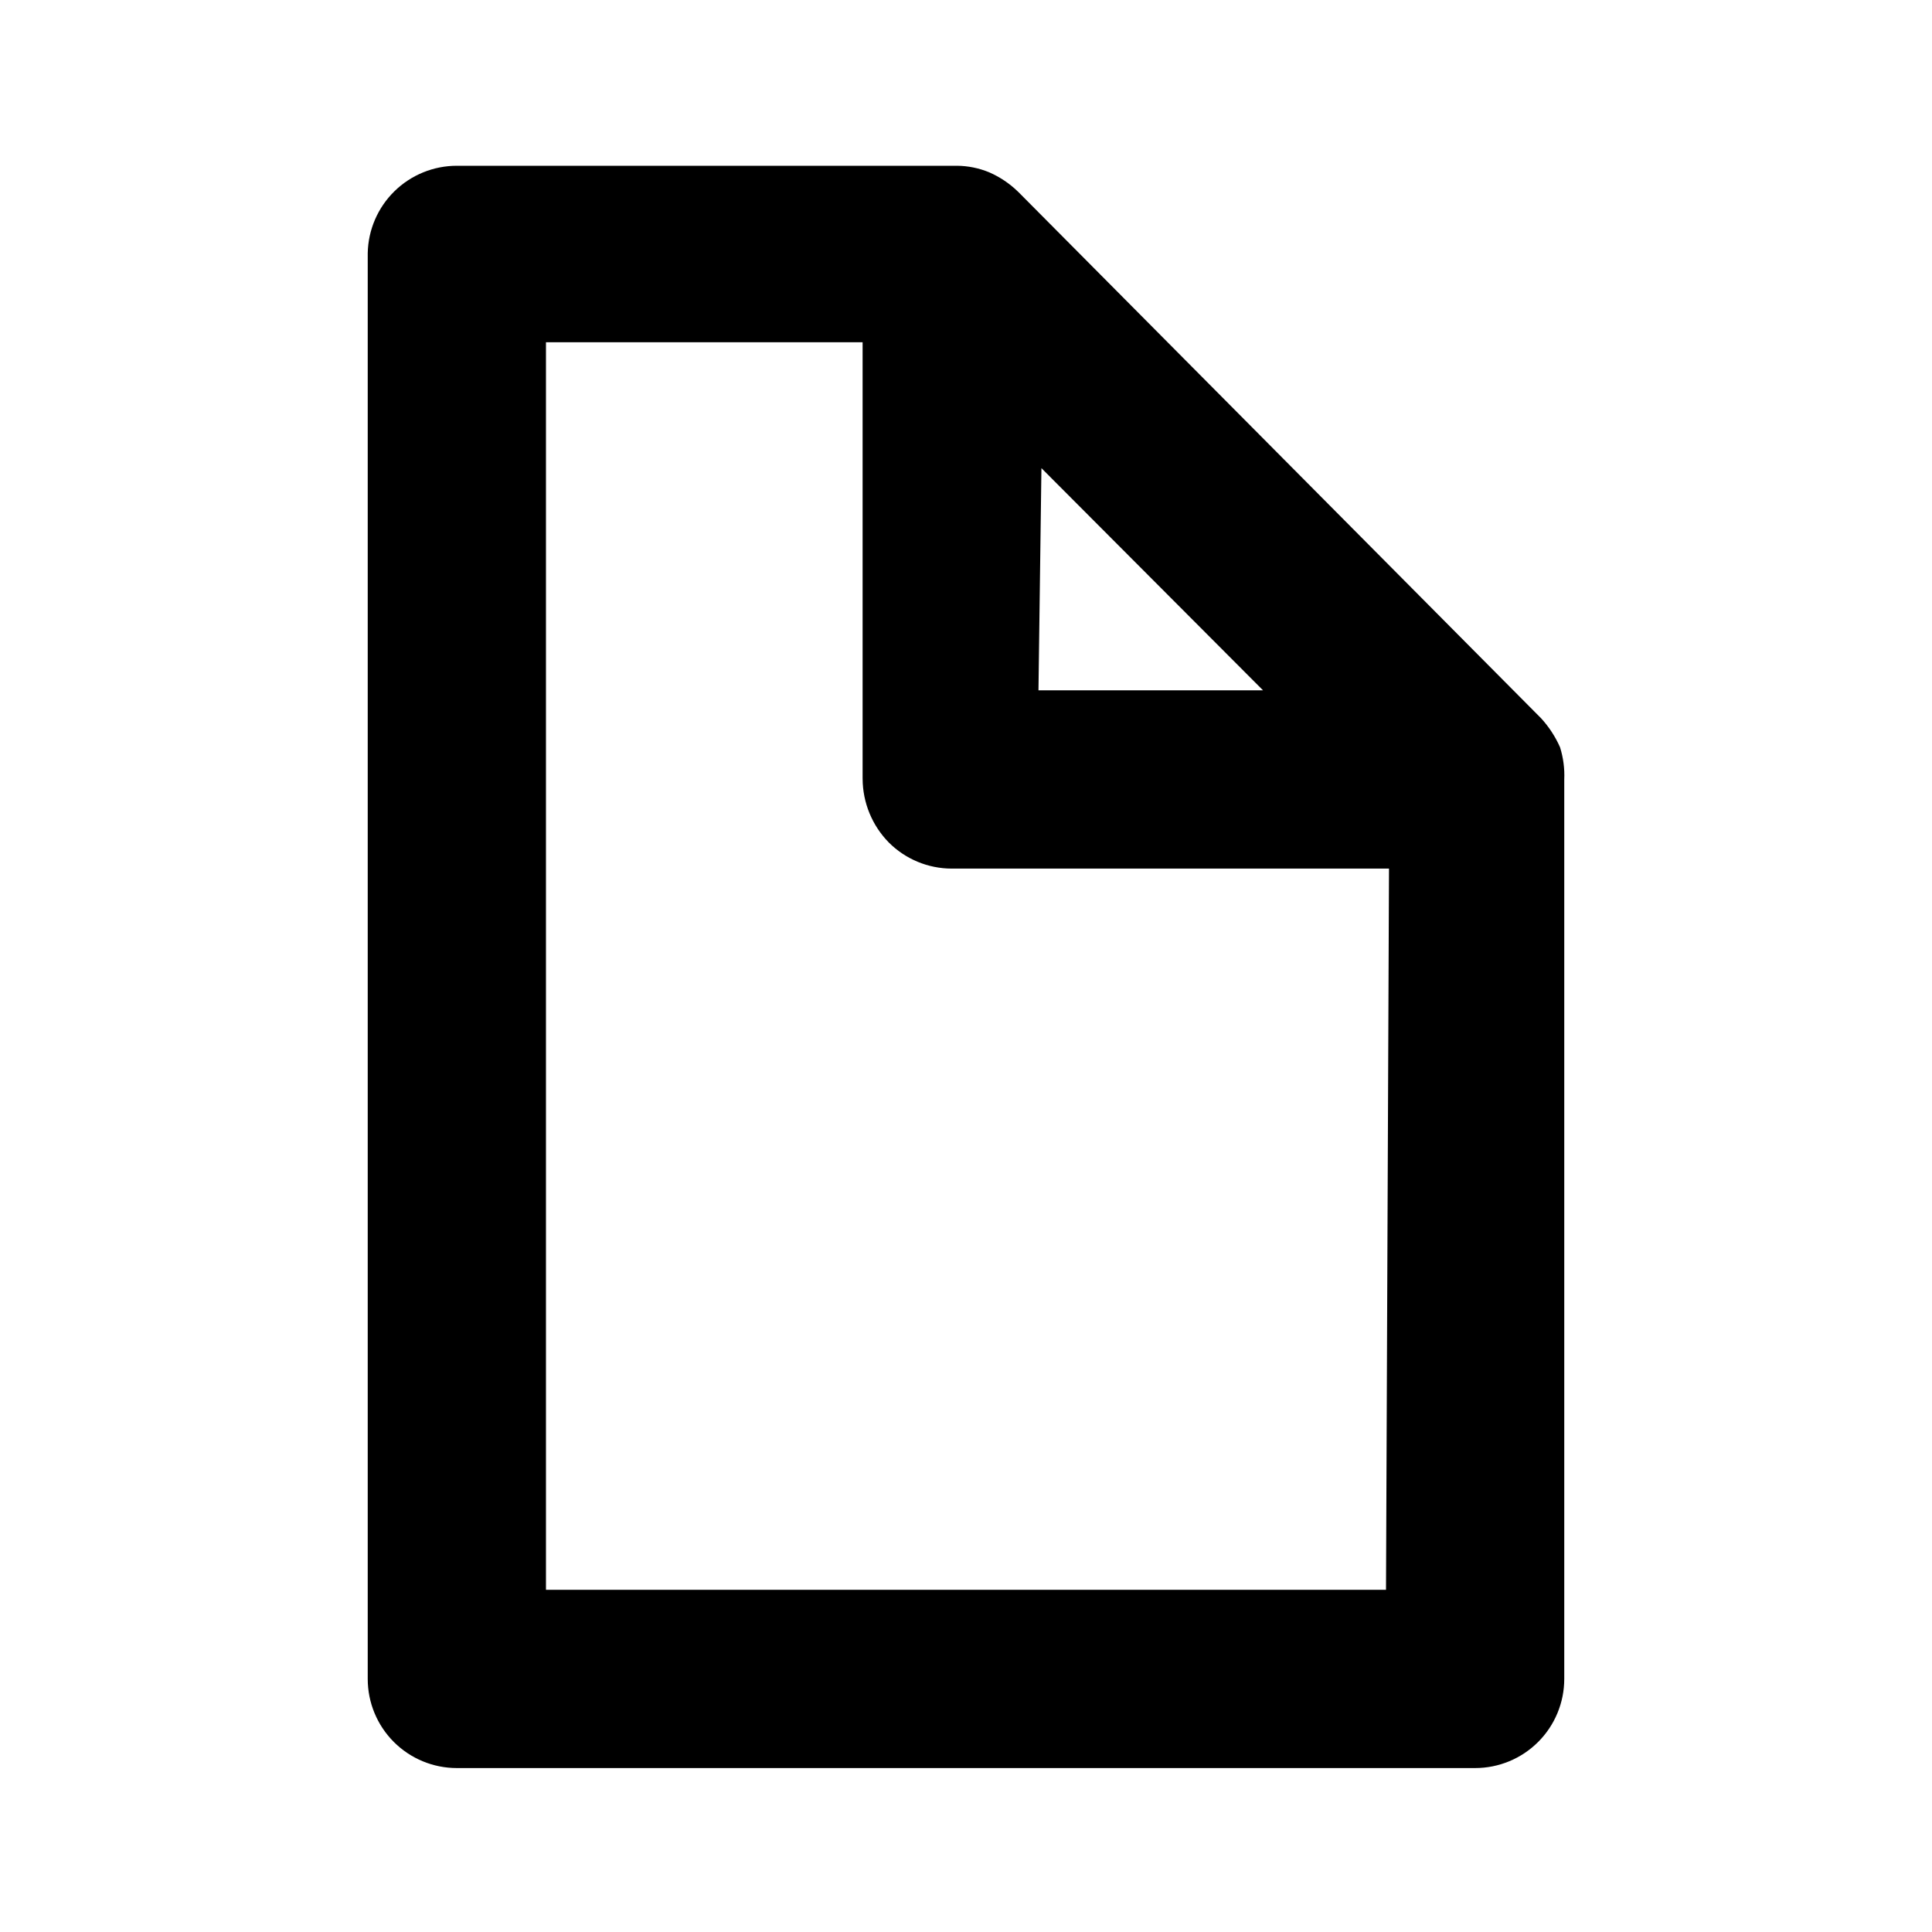 <?xml version="1.0" encoding="UTF-8"?>
<!-- The Best Svg Icon site in the world: iconSvg.co, Visit us! https://iconsvg.co -->
<svg fill="#000000" width="800px" height="800px" version="1.1" viewBox="144 144 512 512" xmlns="http://www.w3.org/2000/svg">
 <path d="m557.44 342.06c-1.246-2.828-2.949-5.434-5.035-7.711l-138.55-139.49h-0.004c-2.231-2.188-4.848-3.949-7.711-5.199-2.699-1.113-5.586-1.703-8.504-1.73h-132.57c-6.18 0-12.117 2.422-16.531 6.75-4.418 4.328-6.961 10.215-7.082 16.395v377.86c0 6.266 2.488 12.273 6.914 16.699 4.43 4.43 10.438 6.918 16.699 6.918h269.86c6.262 0 12.27-2.488 16.699-6.918 4.43-4.426 6.918-10.434 6.918-16.699v-238.36c0.129-2.875-0.246-5.754-1.105-8.504zm-137.45-73.996 58.727 58.883h-59.512zm91.316 297.25h-222.62v-330.62h83.914v115.72h0.004c0.031 6.301 2.516 12.344 6.926 16.844 4.426 4.43 10.426 6.922 16.688 6.93h115.88z"/>
</svg>